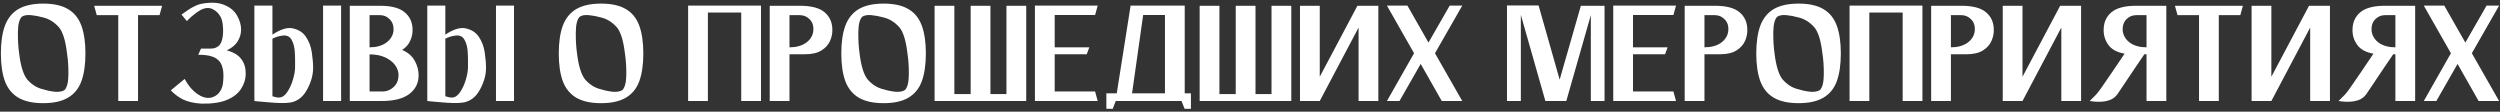 <?xml version="1.0" encoding="UTF-8"?> <svg xmlns="http://www.w3.org/2000/svg" width="627" height="28" viewBox="0 0 627 28" fill="none"><rect x="0" y="0" width="627" height="28" fill="#333333" stroke="none"/> <path d="M10.824 0.904C13.43 0.904 15.505 1.362 17.049 2.279C18.617 3.196 19.739 4.583 20.415 6.441C21.09 8.299 21.428 10.615 21.428 13.389C21.428 16.188 21.09 18.516 20.415 20.374C19.739 22.208 18.617 23.583 17.049 24.5C15.505 25.416 13.43 25.875 10.824 25.875C8.243 25.875 6.168 25.416 4.599 24.5C3.055 23.583 1.933 22.208 1.234 20.374C0.558 18.516 0.22 16.188 0.22 13.389C0.22 10.615 0.558 8.299 1.234 6.441C1.933 4.583 3.055 3.196 4.599 2.279C6.168 1.362 8.243 0.904 10.824 0.904ZM16.18 22.582C16.808 21.954 17.133 20.676 17.157 18.745C17.181 16.791 17.061 14.97 16.796 13.281C16.434 10.217 15.782 8.094 14.841 6.911C13.683 5.584 12.344 4.74 10.824 4.378C9.787 4.088 8.773 3.895 7.784 3.799C6.795 3.702 6.023 3.835 5.468 4.197C4.841 4.824 4.515 6.115 4.491 8.069C4.467 10.024 4.575 11.845 4.817 13.534C5.203 16.598 5.866 18.721 6.807 19.904C7.965 21.23 9.304 22.063 10.824 22.401C11.837 22.714 12.839 22.919 13.828 23.016C14.841 23.088 15.625 22.944 16.18 22.582ZM40.662 1.447L40.011 3.799H34.618V25.332H29.66V3.799H24.268L23.617 1.447H29.66H34.618H40.662ZM56.884 12.629C58.573 13.088 59.78 13.812 60.503 14.801C61.251 15.766 61.625 16.972 61.625 18.42C61.625 19.819 61.227 21.122 60.431 22.328C59.659 23.511 58.441 24.439 56.776 25.115C55.111 25.766 52.988 26.056 50.406 25.983C48.549 25.863 47.017 25.501 45.81 24.898C44.628 24.27 43.639 23.523 42.843 22.654L46.317 19.795C47.403 21.822 48.742 23.245 50.334 24.065C51.95 24.862 53.398 24.693 54.677 23.559C55.376 22.835 55.787 21.966 55.907 20.953C56.052 19.916 56.076 18.89 55.98 17.877C55.835 16.743 55.509 15.899 55.002 15.344C54.496 14.789 53.965 14.427 53.41 14.258C52.928 14.065 52.397 13.932 51.818 13.86C51.239 13.787 50.744 13.751 50.334 13.751C49.924 13.751 49.719 13.751 49.719 13.751L50.406 12.195C50.841 12.195 51.227 12.195 51.564 12.195C52.457 12.219 53.121 12.195 53.555 12.123C53.989 12.05 54.423 11.845 54.858 11.508C55.316 11.097 55.63 10.434 55.799 9.517C55.968 8.576 56.004 7.611 55.907 6.622C55.835 5.608 55.642 4.812 55.328 4.233C54.87 3.365 54.218 2.725 53.374 2.315C52.554 1.881 51.601 1.905 50.515 2.388C49.888 2.725 49.297 3.123 48.742 3.582C48.187 4.016 47.728 4.414 47.366 4.776C47.029 5.114 46.86 5.283 46.86 5.283L45.521 3.654C45.521 3.654 45.678 3.546 45.991 3.329C46.305 3.087 46.703 2.81 47.185 2.496C47.668 2.158 48.187 1.857 48.742 1.591C49.297 1.302 49.839 1.097 50.37 0.976C52.807 0.518 54.761 0.602 56.233 1.229C57.729 1.833 58.802 2.725 59.454 3.908C60.129 5.09 60.467 6.248 60.467 7.382C60.467 8.467 60.178 9.469 59.599 10.386C59.02 11.302 58.115 12.05 56.884 12.629ZM73.137 7.056C74.754 7.346 75.948 8.069 76.72 9.227C77.492 10.361 77.987 11.664 78.204 13.136C78.421 14.584 78.53 15.886 78.53 17.044C78.53 18.782 78.035 20.567 77.046 22.401C76.081 24.234 74.718 25.332 72.956 25.694C72.233 25.815 71.364 25.863 70.351 25.839C69.337 25.815 68.324 25.754 67.311 25.658C66.322 25.585 65.489 25.513 64.814 25.441C64.138 25.368 63.8 25.332 63.8 25.332V1.41H68.324V8.685C70.206 7.43 71.81 6.887 73.137 7.056ZM74.006 16.864C74.006 16.646 74.006 16.405 74.006 16.14C74.03 15.151 74.006 14.089 73.933 12.955C73.861 11.821 73.608 10.856 73.174 10.06C72.763 9.24 72.076 8.854 71.111 8.902C70.17 8.974 69.241 9.24 68.324 9.698V24.138C68.927 24.355 69.47 24.463 69.953 24.463C70.725 24.463 71.412 24.017 72.016 23.124C72.643 22.208 73.125 21.158 73.463 19.976C73.825 18.77 74.006 17.732 74.006 16.864ZM81.027 1.41H85.55V25.332H81.027V1.41ZM100.864 12.521C102.311 13.148 103.361 14.053 104.012 15.235C104.664 16.393 104.989 17.611 104.989 18.89C104.989 20.82 104.217 22.377 102.673 23.559C101.129 24.741 98.801 25.332 95.689 25.332H92.685H87.727V1.447H91.671H92.685H95.29C98.113 1.447 100.164 1.977 101.443 3.039C102.746 4.101 103.421 5.512 103.469 7.273C103.518 8.287 103.325 9.264 102.89 10.205C102.48 11.146 101.805 11.918 100.864 12.521ZM92.685 3.799V11.869C94.35 11.869 95.725 11.495 96.81 10.748C97.896 9.975 98.523 8.986 98.692 7.78C98.789 6.574 98.487 5.608 97.787 4.885C97.112 4.161 96.292 3.799 95.327 3.799C94.362 3.799 93.674 3.799 93.264 3.799C92.854 3.799 92.661 3.799 92.685 3.799ZM95.87 22.944C97.028 22.944 98.017 22.533 98.837 21.713C99.681 20.869 100.043 19.747 99.923 18.347C99.706 16.972 98.946 15.85 97.643 14.982C96.34 14.089 94.687 13.643 92.685 13.643V22.944C92.685 22.944 92.926 22.944 93.409 22.944C93.891 22.944 94.711 22.944 95.87 22.944ZM116.502 7.056C118.118 7.346 119.312 8.069 120.085 9.227C120.857 10.361 121.351 11.664 121.568 13.136C121.785 14.584 121.894 15.886 121.894 17.044C121.894 18.782 121.399 20.567 120.41 22.401C119.445 24.234 118.082 25.332 116.321 25.694C115.597 25.815 114.728 25.863 113.715 25.839C112.702 25.815 111.688 25.754 110.675 25.658C109.686 25.585 108.854 25.513 108.178 25.441C107.502 25.368 107.165 25.332 107.165 25.332V1.41H111.688V8.685C113.57 7.43 115.175 6.887 116.502 7.056ZM117.37 16.864C117.37 16.646 117.37 16.405 117.37 16.14C117.394 15.151 117.37 14.089 117.298 12.955C117.226 11.821 116.972 10.856 116.538 10.06C116.128 9.24 115.44 8.854 114.475 8.902C113.534 8.974 112.605 9.24 111.688 9.698V24.138C112.292 24.355 112.834 24.463 113.317 24.463C114.089 24.463 114.777 24.017 115.38 23.124C116.007 22.208 116.49 21.158 116.827 19.976C117.189 18.77 117.37 17.732 117.37 16.864ZM124.391 1.41H128.915V25.332H124.391V1.41ZM150.742 0.904C153.348 0.904 155.423 1.362 156.967 2.279C158.535 3.196 159.657 4.583 160.333 6.441C161.008 8.299 161.346 10.615 161.346 13.389C161.346 16.188 161.008 18.516 160.333 20.374C159.657 22.208 158.535 23.583 156.967 24.5C155.423 25.416 153.348 25.875 150.742 25.875C148.161 25.875 146.086 25.416 144.518 24.5C142.973 23.583 141.852 22.208 141.152 20.374C140.476 18.516 140.139 16.188 140.139 13.389C140.139 10.615 140.476 8.299 141.152 6.441C141.852 4.583 142.973 3.196 144.518 2.279C146.086 1.362 148.161 0.904 150.742 0.904ZM156.098 22.582C156.726 21.954 157.051 20.676 157.076 18.745C157.1 16.791 156.979 14.97 156.714 13.281C156.352 10.217 155.7 8.094 154.759 6.911C153.601 5.584 152.262 4.74 150.742 4.378C149.705 4.088 148.692 3.895 147.702 3.799C146.713 3.702 145.941 3.835 145.386 4.197C144.759 4.824 144.433 6.115 144.409 8.069C144.385 10.024 144.493 11.845 144.735 13.534C145.121 16.598 145.784 18.721 146.725 19.904C147.883 21.23 149.222 22.063 150.742 22.401C151.756 22.714 152.757 22.919 153.746 23.016C154.759 23.088 155.543 22.944 156.098 22.582ZM187.963 1.41H190.858V25.332H185.9V3.148H177.54V25.332H172.582V1.41H174.862H177.54H185.9H187.963ZM200.609 1.447C203.432 1.447 205.483 1.977 206.761 3.039C208.04 4.101 208.703 5.512 208.752 7.273C208.8 8.311 208.607 9.312 208.173 10.277C207.738 11.242 207.015 12.038 206.001 12.665C204.988 13.293 203.625 13.607 201.912 13.607C199.933 13.607 198.631 13.607 198.003 13.607V25.332H193.045V1.447H196.954H198.003H200.609ZM203.975 7.78C204.095 6.574 203.806 5.608 203.106 4.885C202.406 4.161 201.574 3.799 200.609 3.799C199.644 3.799 198.956 3.799 198.546 3.799C198.16 3.799 197.979 3.799 198.003 3.799V11.869C199.668 11.869 201.043 11.495 202.129 10.748C203.215 9.975 203.83 8.986 203.975 7.78ZM221.603 0.904C224.208 0.904 226.283 1.362 227.827 2.279C229.395 3.196 230.517 4.583 231.193 6.441C231.868 8.299 232.206 10.615 232.206 13.389C232.206 16.188 231.868 18.516 231.193 20.374C230.517 22.208 229.395 23.583 227.827 24.5C226.283 25.416 224.208 25.875 221.603 25.875C219.021 25.875 216.946 25.416 215.378 24.5C213.834 23.583 212.712 22.208 212.012 20.374C211.337 18.516 210.999 16.188 210.999 13.389C210.999 10.615 211.337 8.299 212.012 6.441C212.712 4.583 213.834 3.196 215.378 2.279C216.946 1.362 219.021 0.904 221.603 0.904ZM226.959 22.582C227.586 21.954 227.912 20.676 227.936 18.745C227.96 16.791 227.839 14.97 227.574 13.281C227.212 10.217 226.561 8.094 225.62 6.911C224.462 5.584 223.123 4.74 221.603 4.378C220.565 4.088 219.552 3.895 218.563 3.799C217.573 3.702 216.801 3.835 216.246 4.197C215.619 4.824 215.293 6.115 215.269 8.069C215.245 10.024 215.354 11.845 215.595 13.534C215.981 16.598 216.645 18.721 217.585 19.904C218.744 21.23 220.083 22.063 221.603 22.401C222.616 22.714 223.617 22.919 224.606 23.016C225.62 23.088 226.404 22.944 226.959 22.582ZM252.418 1.447H257.376V25.332H252.418H248.401H243.443H239.353H234.395V1.447H239.353V23.595H243.443V1.447H248.401V23.595H252.418V1.447ZM274.65 22.944L275.301 25.332H259.559V1.41H261.839H264.517H275.301L274.65 3.763H264.517V11.869H273.202L272.551 13.607H264.517V22.944H274.65ZM297.128 23.414H298.684V23.523V25.332V27.286H297.092L296.332 25.332H292.17H281.313H279.829L279.069 27.286H277.477V25.332V23.523V23.414H280.082L283.557 1.41H283.738H286.705H292.17H296.621H297.128V23.414ZM283.919 23.414H292.17V3.763H286.705L283.919 23.414ZM318.896 1.447H323.854V25.332H318.896H314.879H309.921H305.831H300.873V1.447H305.831V23.595H309.921V1.447H314.879V23.595H318.896V1.447ZM343.625 1.447H345.688V25.332H340.73V6.911L330.994 25.332H327.774H326.036V1.447H330.994V19.252L340.44 1.447H340.73H343.625ZM359.894 13.353L366.734 25.332H361.595L356.311 16.031L350.991 25.332H347.842L354.646 13.353L347.842 1.41H352.981L358.265 10.675L363.585 1.41H366.734L359.894 13.353ZM399.668 1.447H402.418V25.332H398.98V3.799L392.828 25.332H392.719H389.643H387.58L381.428 3.727V25.332H377.954V1.374H380.74H381.428H385.879L391.163 19.976L396.483 1.447H398.98H399.668ZM419.692 22.944L420.344 25.332H404.601V1.41H406.881H409.559H420.344L419.692 3.763H409.559V11.869H418.245L417.593 13.607H409.559V22.944H419.692ZM430.083 1.447C432.906 1.447 434.957 1.977 436.236 3.039C437.514 4.101 438.178 5.512 438.226 7.273C438.274 8.311 438.081 9.312 437.647 10.277C437.213 11.242 436.489 12.038 435.476 12.665C434.462 13.293 433.099 13.607 431.386 13.607C429.408 13.607 428.105 13.607 427.478 13.607V25.332H422.52V1.447H426.428H427.478H430.083ZM433.449 7.78C433.57 6.574 433.28 5.608 432.58 4.885C431.881 4.161 431.048 3.799 430.083 3.799C429.118 3.799 428.431 3.799 428.02 3.799C427.634 3.799 427.453 3.799 427.478 3.799V11.869C429.142 11.869 430.518 11.495 431.603 10.748C432.689 9.975 433.304 8.986 433.449 7.78ZM451.077 0.904C453.683 0.904 455.757 1.362 457.302 2.279C458.87 3.196 459.992 4.583 460.667 6.441C461.343 8.299 461.681 10.615 461.681 13.389C461.681 16.188 461.343 18.516 460.667 20.374C459.992 22.208 458.87 23.583 457.302 24.5C455.757 25.416 453.683 25.875 451.077 25.875C448.495 25.875 446.42 25.416 444.852 24.5C443.308 23.583 442.186 22.208 441.487 20.374C440.811 18.516 440.473 16.188 440.473 13.389C440.473 10.615 440.811 8.299 441.487 6.441C442.186 4.583 443.308 3.196 444.852 2.279C446.42 1.362 448.495 0.904 451.077 0.904ZM456.433 22.582C457.06 21.954 457.386 20.676 457.41 18.745C457.434 16.791 457.314 14.97 457.048 13.281C456.686 10.217 456.035 8.094 455.094 6.911C453.936 5.584 452.597 4.74 451.077 4.378C450.039 4.088 449.026 3.895 448.037 3.799C447.048 3.702 446.276 3.835 445.721 4.197C445.093 4.824 444.768 6.115 444.744 8.069C444.719 10.024 444.828 11.845 445.069 13.534C445.455 16.598 446.119 18.721 447.06 19.904C448.218 21.23 449.557 22.063 451.077 22.401C452.09 22.714 453.091 22.919 454.081 23.016C455.094 23.088 455.878 22.944 456.433 22.582ZM479.25 1.41H482.145V25.332H477.187V3.148H468.827V25.332H463.869V1.41H466.149H468.827H477.187H479.25ZM491.896 1.447C494.719 1.447 496.77 1.977 498.048 3.039C499.327 4.101 499.991 5.512 500.039 7.273C500.087 8.311 499.894 9.312 499.46 10.277C499.025 11.242 498.302 12.038 497.288 12.665C496.275 13.293 494.912 13.607 493.199 13.607C491.221 13.607 489.918 13.607 489.29 13.607V25.332H484.332V1.447H488.241H489.29H491.896ZM495.262 7.78C495.382 6.574 495.093 5.608 494.393 4.885C493.693 4.161 492.861 3.799 491.896 3.799C490.931 3.799 490.243 3.799 489.833 3.799C489.447 3.799 489.266 3.799 489.29 3.799V11.869C490.955 11.869 492.33 11.495 493.416 10.748C494.502 9.975 495.117 8.986 495.262 7.78ZM519.874 1.447H521.937V25.332H516.979V6.911L507.244 25.332H504.023H502.286V1.447H507.244V19.252L516.69 1.447H516.979H519.874ZM526.879 22.22C527.361 21.52 528.218 20.277 529.448 18.492C530.679 16.683 531.812 15.006 532.85 13.462C530.92 13.124 529.545 12.364 528.724 11.182C527.904 10 527.53 8.697 527.602 7.273C527.651 5.512 528.314 4.101 529.593 3.039C530.896 1.977 532.946 1.447 535.745 1.447H538.351H539.4H543.309V25.332H538.351V13.607C538.206 13.607 538.025 13.607 537.808 13.607C537.229 14.451 536.457 15.585 535.492 17.008C534.551 18.408 533.646 19.759 532.778 21.062C531.909 22.34 531.33 23.197 531.04 23.631C530.558 24.307 529.931 24.789 529.159 25.079C528.411 25.344 527.639 25.489 526.842 25.513C526.07 25.537 525.419 25.513 524.888 25.441C524.357 25.368 524.092 25.332 524.092 25.332C524.092 25.332 524.237 25.187 524.526 24.898C524.84 24.608 525.214 24.234 525.648 23.776C526.082 23.293 526.493 22.775 526.879 22.22ZM538.351 3.799C538.375 3.799 538.182 3.799 537.772 3.799C537.386 3.799 536.71 3.799 535.745 3.799C534.78 3.799 533.948 4.161 533.248 4.885C532.572 5.608 532.283 6.574 532.379 7.78C532.548 8.986 533.164 9.975 534.225 10.748C535.311 11.495 536.686 11.869 538.351 11.869V3.799ZM562.519 1.447L561.868 3.799H556.475V25.332H551.517V3.799H546.125L545.474 1.447H551.517H556.475H562.519ZM582.288 1.447H584.351V25.332H579.393V6.911L569.658 25.332H566.437H564.7V1.447H569.658V19.252L579.103 1.447H579.393H582.288ZM589.292 22.22C589.775 21.52 590.631 20.277 591.862 18.492C593.092 16.683 594.226 15.006 595.263 13.462C593.333 13.124 591.958 12.364 591.138 11.182C590.318 10 589.944 8.697 590.016 7.273C590.064 5.512 590.728 4.101 592.006 3.039C593.309 1.977 595.36 1.447 598.159 1.447H600.764H601.814H605.722V25.332H600.764V13.607C600.62 13.607 600.439 13.607 600.222 13.607C599.642 14.451 598.87 15.585 597.905 17.008C596.964 18.408 596.06 19.759 595.191 21.062C594.323 22.34 593.743 23.197 593.454 23.631C592.971 24.307 592.344 24.789 591.572 25.079C590.824 25.344 590.052 25.489 589.256 25.513C588.484 25.537 587.832 25.513 587.302 25.441C586.771 25.368 586.505 25.332 586.505 25.332C586.505 25.332 586.65 25.187 586.94 24.898C587.253 24.608 587.627 24.234 588.062 23.776C588.496 23.293 588.906 22.775 589.292 22.22ZM600.764 3.799C600.788 3.799 600.595 3.799 600.185 3.799C599.799 3.799 599.124 3.799 598.159 3.799C597.194 3.799 596.361 4.161 595.662 4.885C594.986 5.608 594.697 6.574 594.793 7.78C594.962 8.986 595.577 9.975 596.639 10.748C597.724 11.495 599.1 11.869 600.764 11.869V3.799ZM619.938 13.353L626.778 25.332H621.639L616.356 16.031L611.036 25.332H607.887L614.691 13.353L607.887 1.41H613.026L618.31 10.675L623.63 1.41H626.778L619.938 13.353Z" fill="white"></path> </svg> 